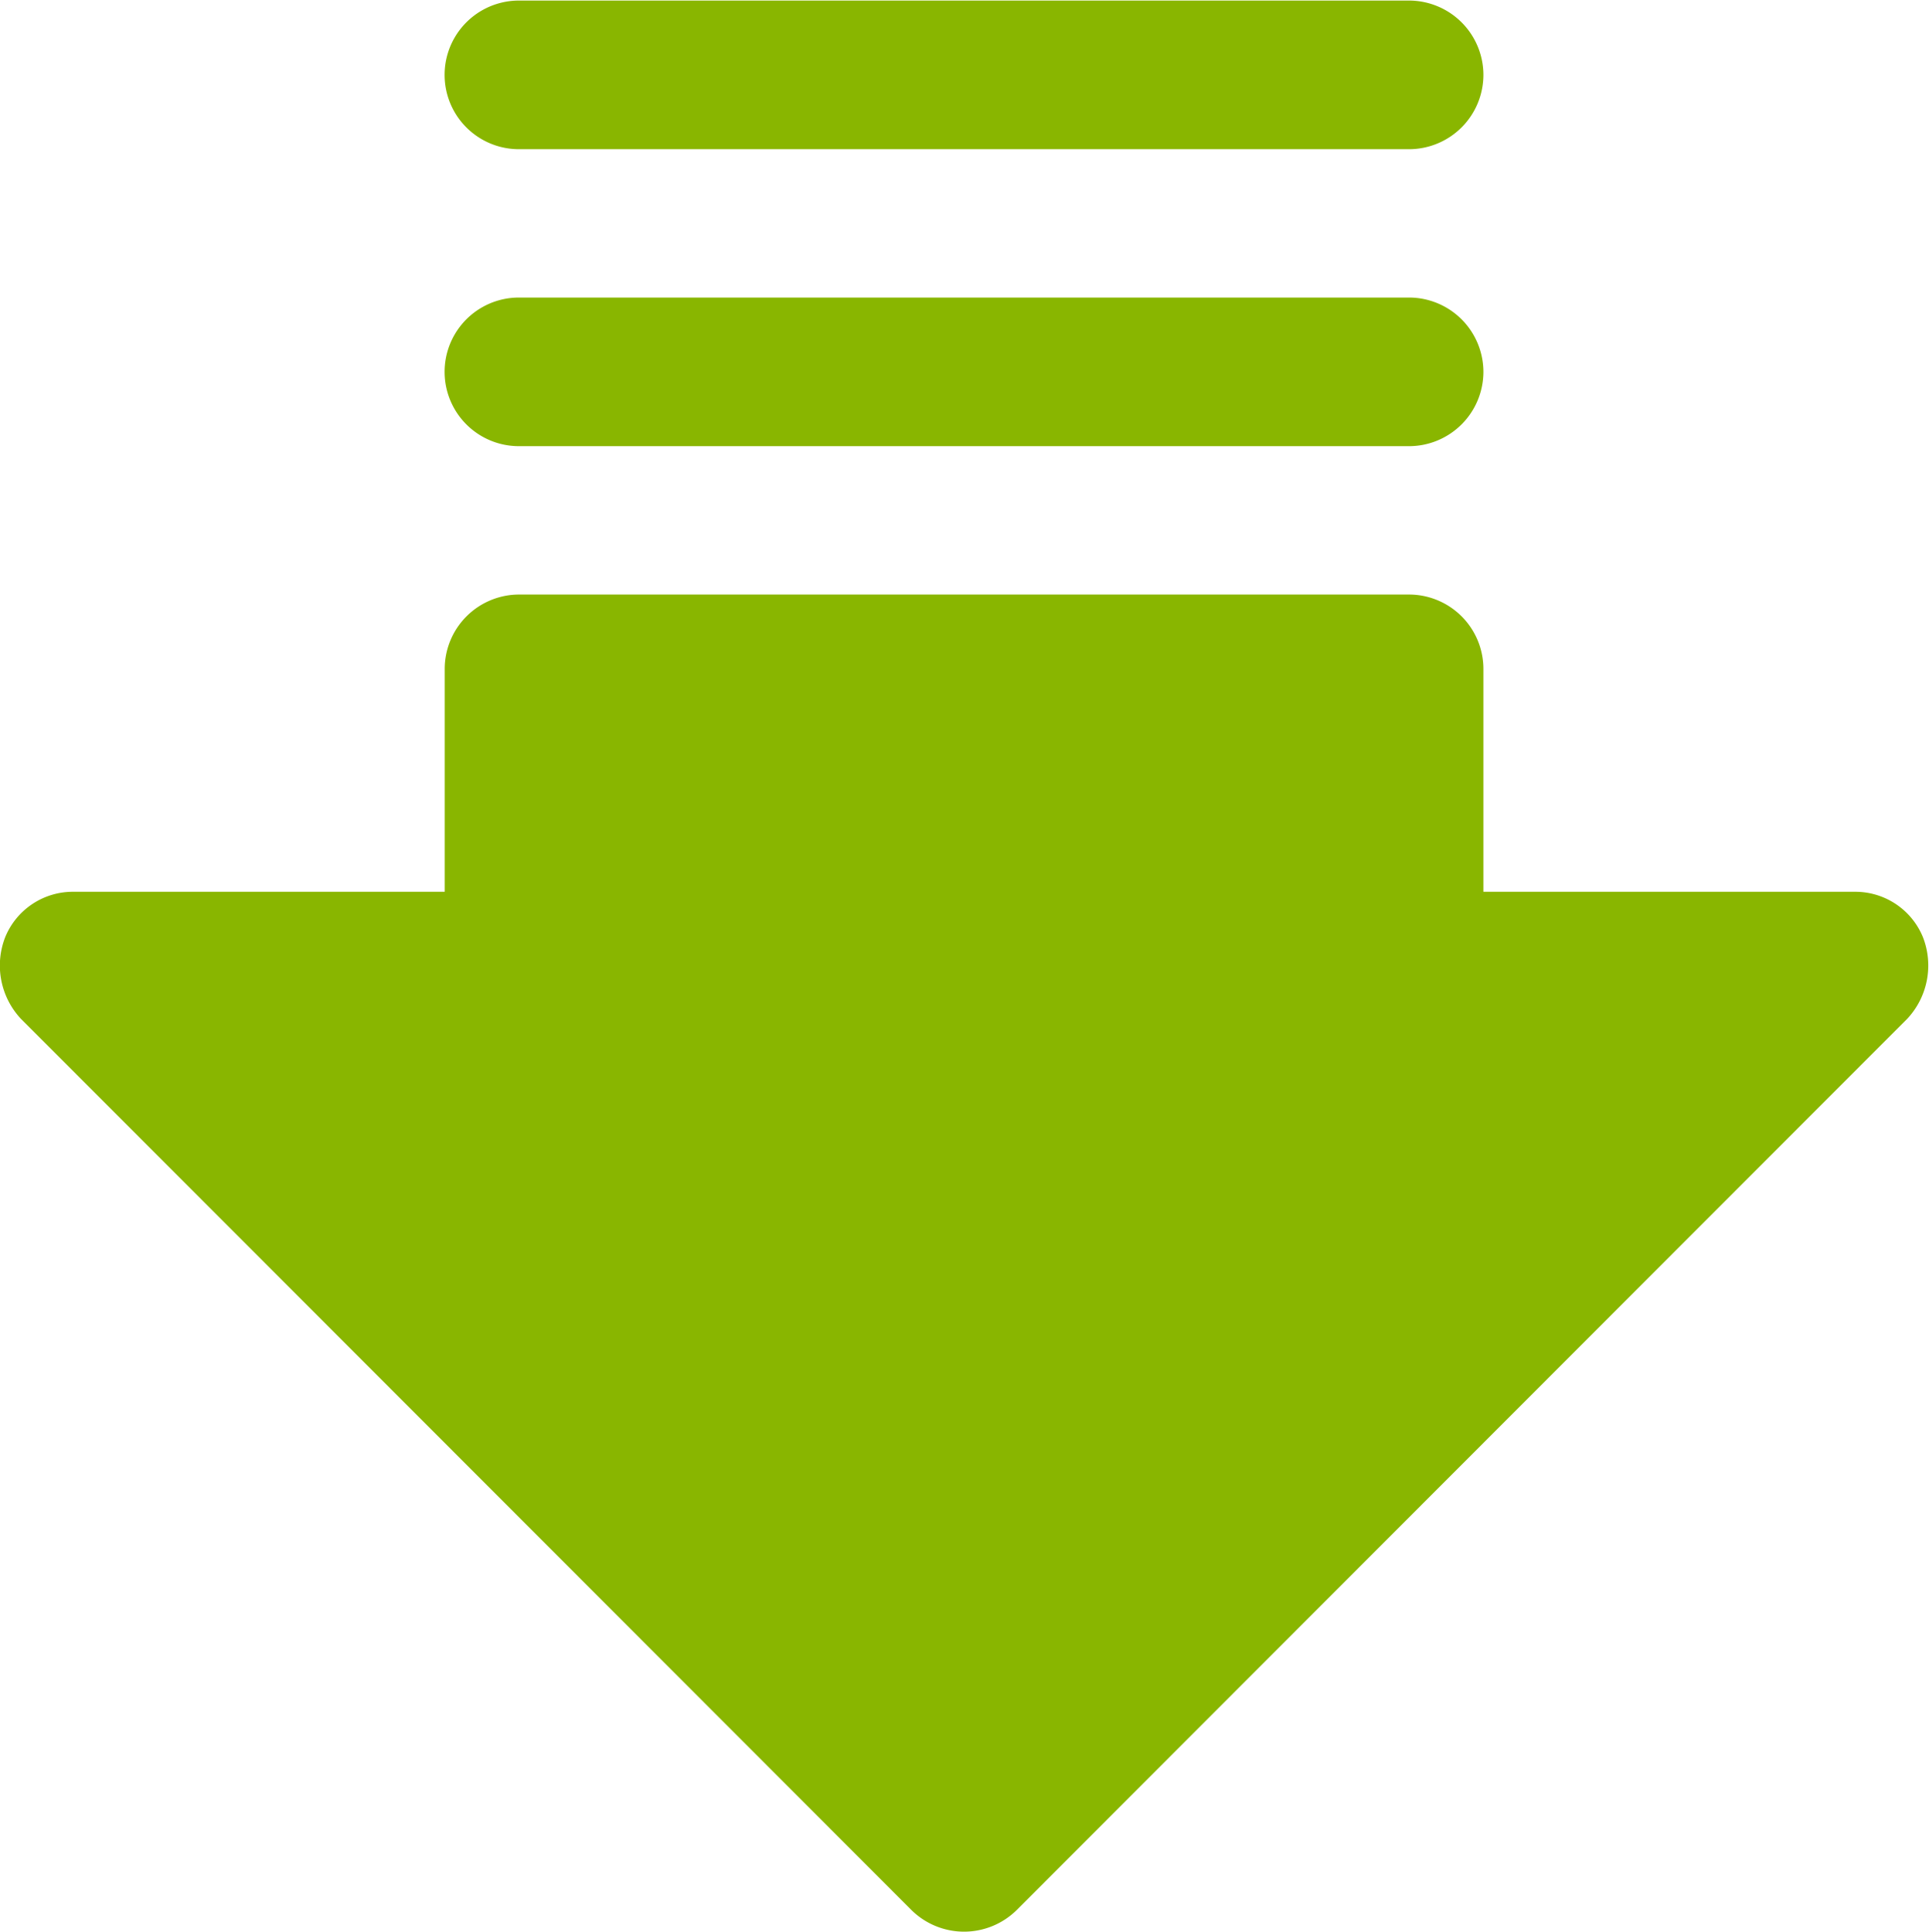 <svg xmlns="http://www.w3.org/2000/svg" width="34.391" height="34.44" viewBox="0 0 68.781 68.88">
  <defs>
    <style>
      .cls-1 {
        fill: #89b600;
        fill-rule: evenodd;
      }
    </style>
  </defs>
  <path id="_50_arrow.svg" data-name="50% arrow.svg" class="cls-1" d="M408.629,3648.45l-31.744,31.77a2.668,2.668,0,0,1-3.77,0l-31.744-31.77a2.782,2.782,0,0,1-.562-2.91,2.606,2.606,0,0,1,2.447-1.62h13.226v-7.95a2.655,2.655,0,0,1,2.646-2.65h31.744a2.655,2.655,0,0,1,2.646,2.65v7.95h13.226a2.606,2.606,0,0,1,2.447,1.62,2.782,2.782,0,0,1-.562,2.91h0Zm-15.111-33.66a2.655,2.655,0,0,0-2.646-2.65H359.128a2.65,2.65,0,0,0,0,5.3h31.744A2.655,2.655,0,0,0,393.518,3614.79Zm0,10.59a2.655,2.655,0,0,0-2.646-2.65H359.128a2.65,2.65,0,0,0,0,5.3h31.744A2.655,2.655,0,0,0,393.518,3625.38Z" transform="translate(-340.625 -3612.12)"/>
</svg>
